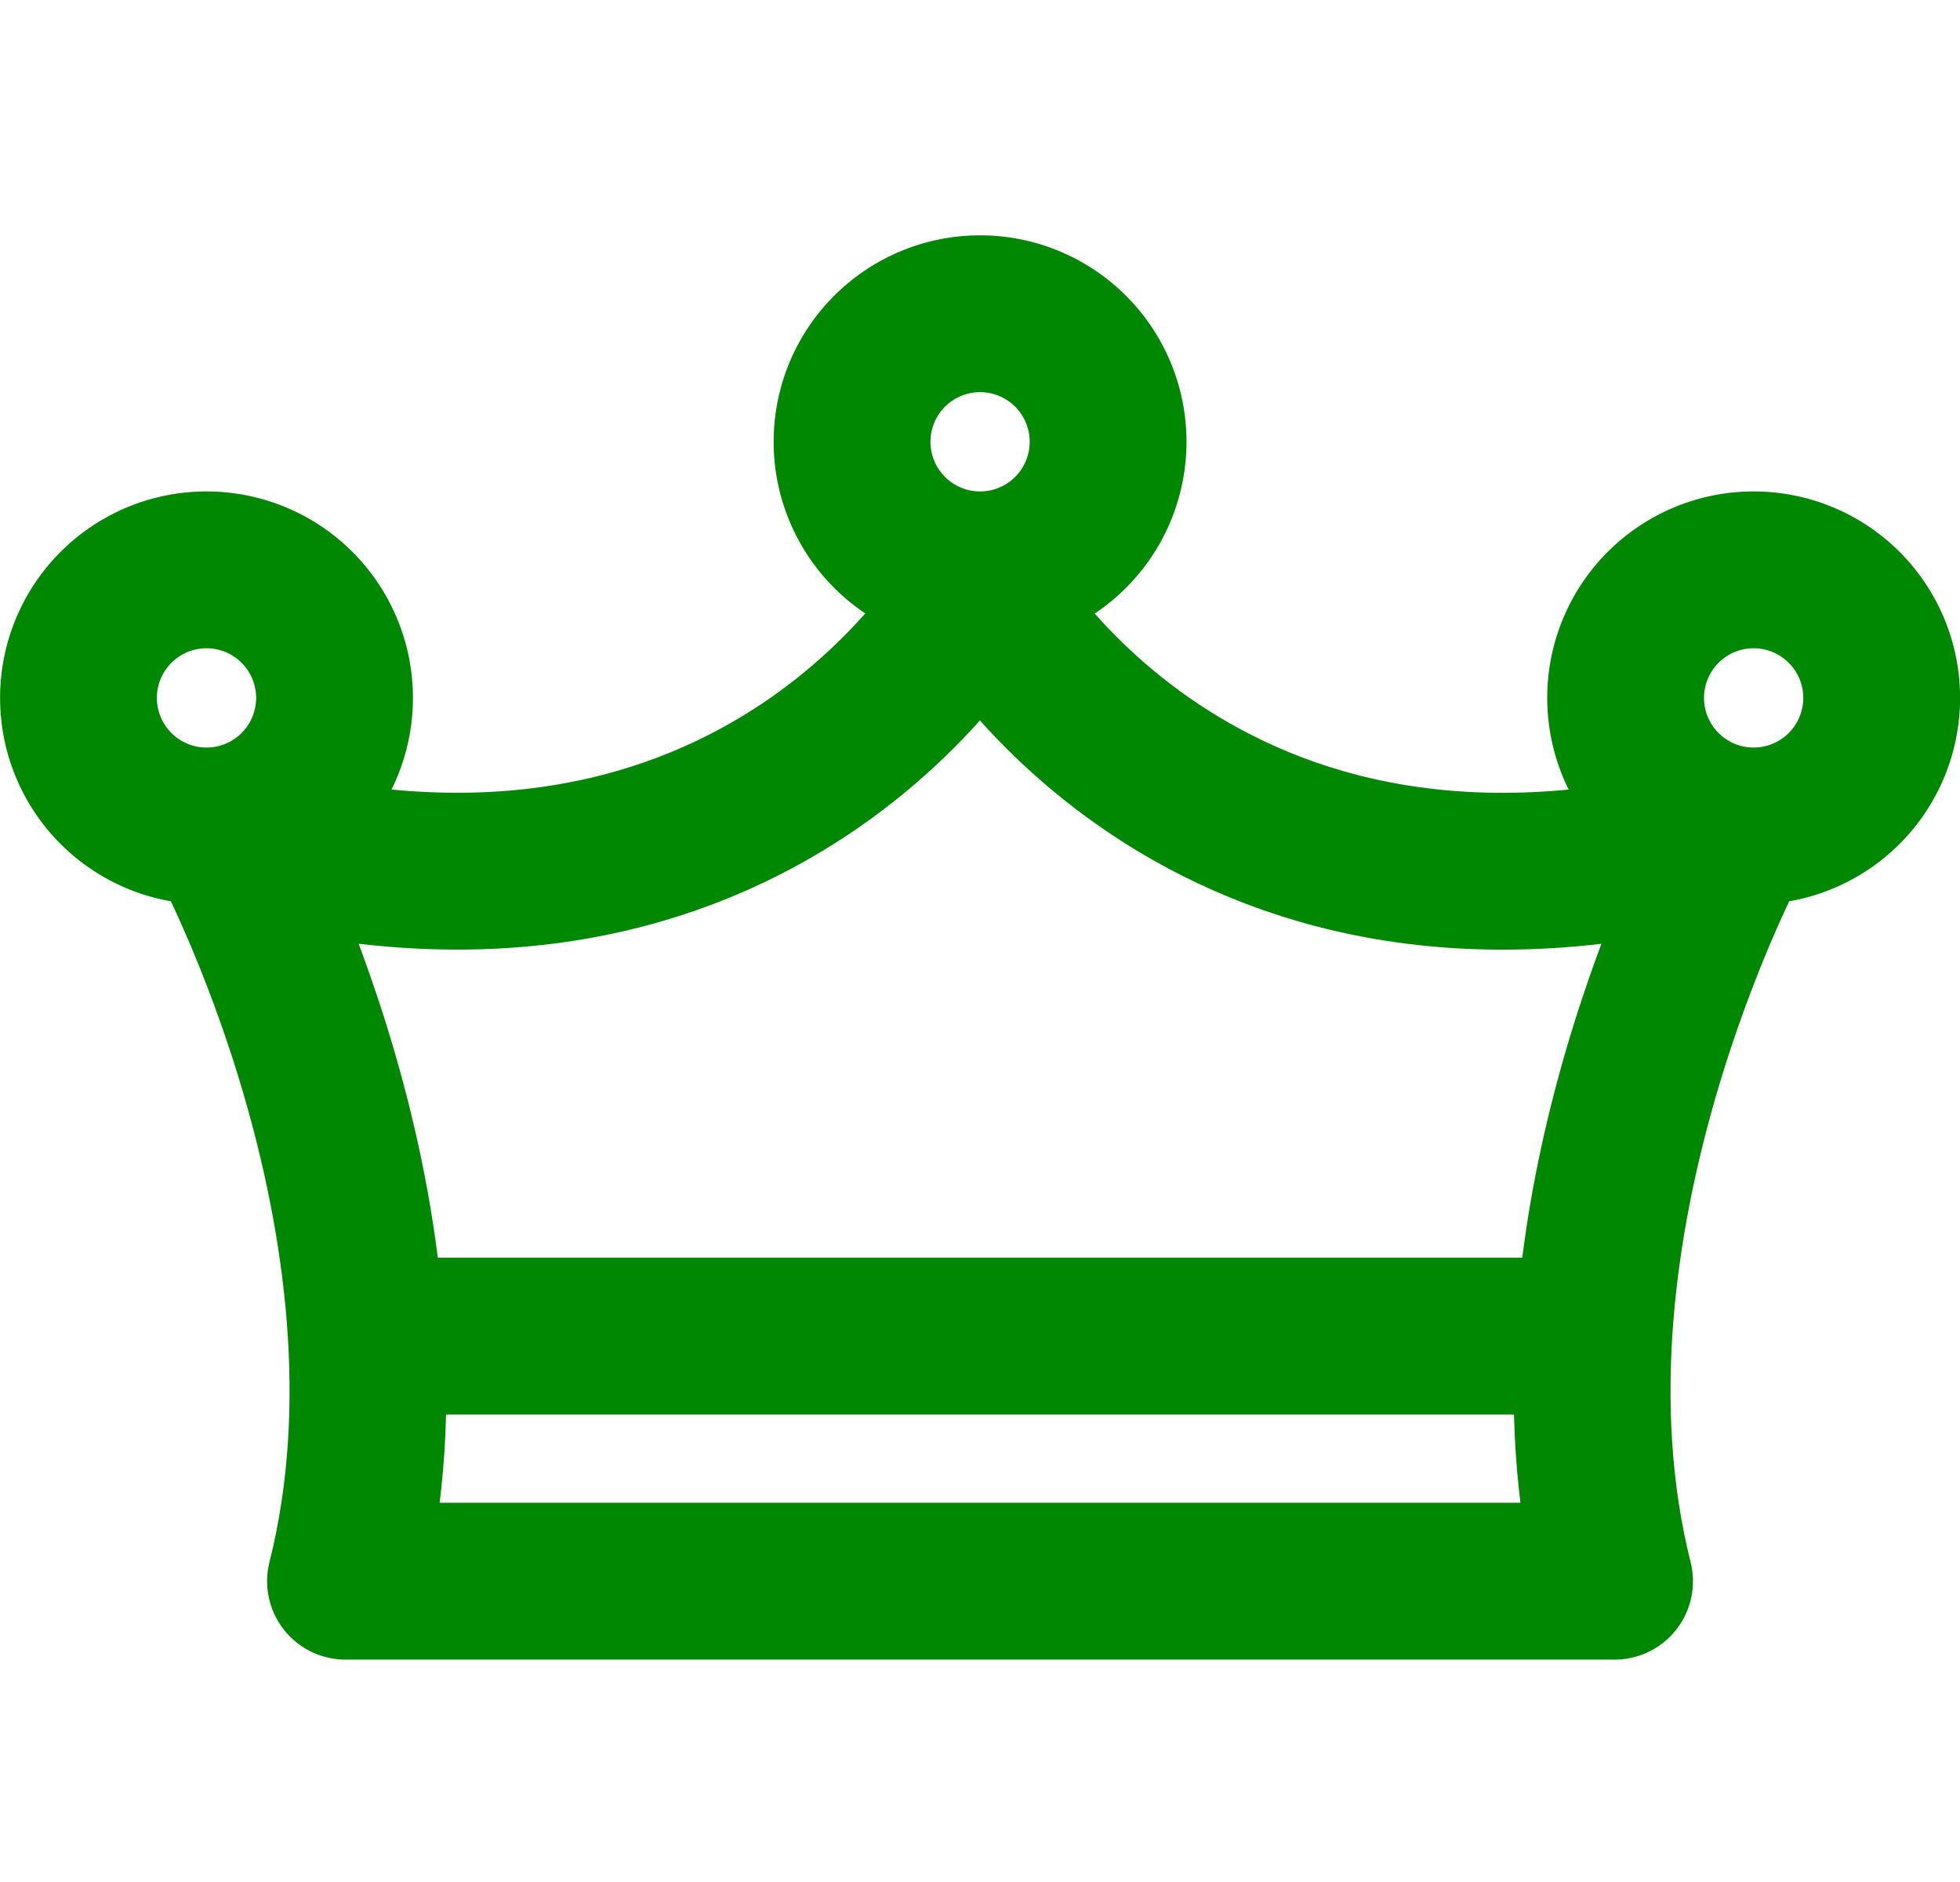 <svg xmlns="http://www.w3.org/2000/svg" width="25" height="24" viewBox="0 0 25 24">
  <defs>
    <style>
      .cls-1, .cls-2 {
        fill: none;
      }

      .cls-2 {
        stroke: #008803;
        stroke-linecap: round;
        stroke-linejoin: round;
        stroke-width: 2px;
      }
    </style>
  </defs>
  <g id="グループ_118277" data-name="グループ 118277" transform="translate(-10334.499 9934)">
    <rect id="長方形_147576" data-name="長方形 147576" class="cls-1" width="24" height="24" transform="translate(10335 -9934)"/>
    <g id="グループ_118270" data-name="グループ 118270" transform="translate(10335.094 -9930.405)">
      <path id="パス_12943" data-name="パス 12943" class="cls-2" d="M4.266,8.844A1.633,1.633,0,1,1,2.633,7.211,1.633,1.633,0,0,1,4.266,8.844Z" transform="translate(-0.594 -3.539)"/>
      <path id="パス_12944" data-name="パス 12944" class="cls-2" d="M14.736,20.337H22.3c-1.145-4.55,1.513-9.48,1.513-9.48-6.839,1.9-9.608-3.164-9.608-3.164S11.438,12.755,4.6,10.857c0,0,2.658,4.93,1.513,9.48h8.624Z" transform="translate(-2.301 -3.768)"/>
      <path id="パス_12945" data-name="パス 12945" class="cls-2" d="M38.53,8.844a1.633,1.633,0,1,0,1.633-1.633A1.633,1.633,0,0,0,38.53,8.844Z" transform="translate(-18.39 -3.539)"/>
      <path id="パス_12946" data-name="パス 12946" class="cls-2" d="M23.031,2.633A1.633,1.633,0,1,1,21.4,1,1.633,1.633,0,0,1,23.031,2.633Z" transform="translate(-9.492 -0.594)"/>
      <line id="線_1120" data-name="線 1120" class="cls-2" x2="15.184" transform="translate(4.23 13.443)"/>
    </g>
  </g>
</svg>

